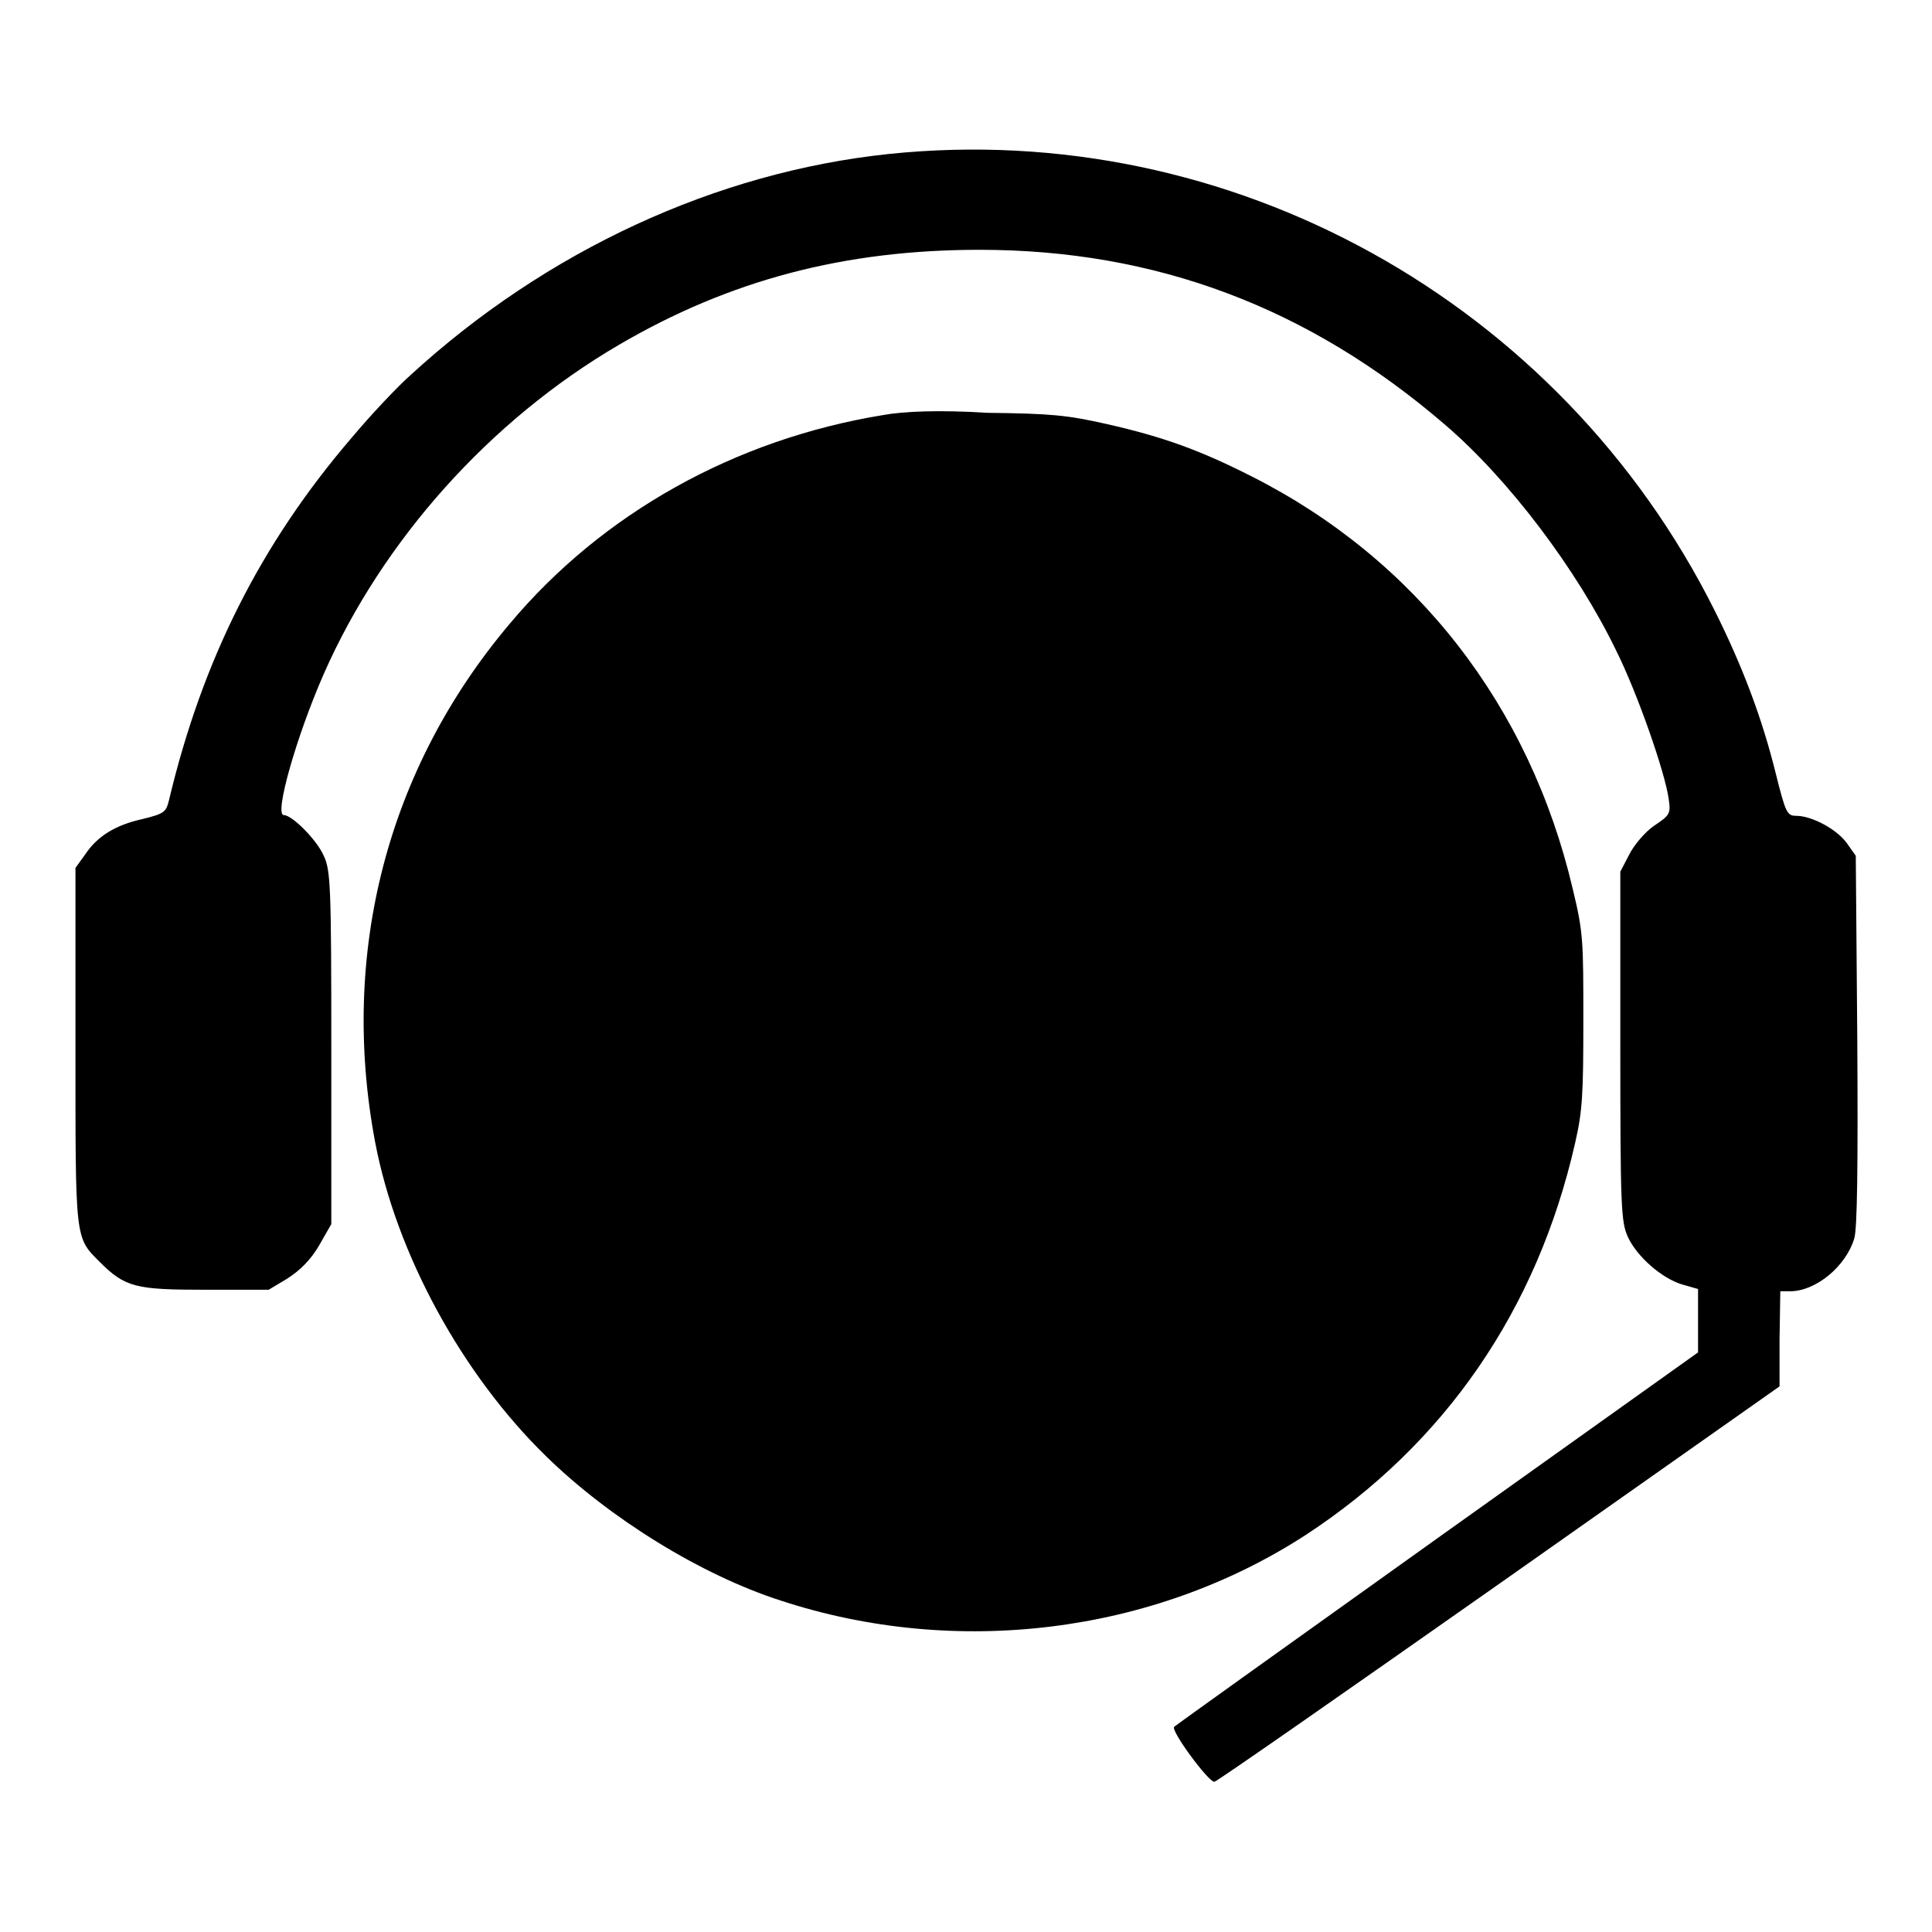 <?xml version="1.0" encoding="utf-8"?>
<!-- Svg Vector Icons : http://www.onlinewebfonts.com/icon -->
<!DOCTYPE svg PUBLIC "-//W3C//DTD SVG 1.1//EN" "http://www.w3.org/Graphics/SVG/1.1/DTD/svg11.dtd">
<svg version="1.1" xmlns="http://www.w3.org/2000/svg" xmlns:xlink="http://www.w3.org/1999/xlink" x="0px" y="0px" viewBox="0 0 256 256" enable-background="new 0 0 256 256" xml:space="preserve">
<g><g><g><path fill="#000000" d="M117.8,20.4c-22.9,2.4-45.4,12.8-63.4,29.3c-1.7,1.5-5.2,5.2-7.8,8.3c-12.1,14.1-19.8,29.5-24.2,48c-0.4,1.6-0.6,1.8-3.4,2.5c-3.7,0.8-6.1,2.3-7.7,4.7L10,115v23.5c0,25.9-0.1,25.4,3.2,28.7c3.4,3.4,4.8,3.7,14.1,3.7h8.3l2.5-1.5c1.7-1.1,3.1-2.5,4.2-4.4l1.6-2.8v-23.4c0-21.5-0.1-23.5-1-25.4c-0.9-2.1-4.2-5.4-5.3-5.4c-1.3,0,1.7-10.5,5.3-18.7c7.8-17.7,22-33.6,39.1-43.6c14.7-8.6,29.9-12.6,47.8-12.6c23.3,0,43.6,7.6,61.7,23.2c8.4,7.2,17.4,19.1,22.6,29.8c2.9,5.8,6.5,16.2,7,19.7c0.3,2,0.2,2.2-1.9,3.6c-1.2,0.8-2.7,2.6-3.3,3.8l-1.2,2.3v23.1c0,21.4,0.1,23.3,1,25.3c1.2,2.6,4.5,5.5,7.2,6.3l2.1,0.6v4.2v4.2l-34.5,24.6c-18.9,13.5-34.7,24.8-34.9,25c-0.6,0.4,4.5,7.3,5.3,7.3c0.3,0,17.2-11.8,37.7-26.2l37.2-26.2v-6.3l0.1-6.3h1.3c3.4,0,7.4-3.3,8.5-7c0.4-1.3,0.5-9.6,0.4-26.3l-0.2-24.4l-1.2-1.7c-1.3-1.8-4.6-3.6-6.7-3.6c-1.2,0-1.4-0.4-2.7-5.6c-1.8-7.3-4.4-14.2-8.1-21.6C206.7,39.9,163,15.7,117.8,20.4z"/><path fill="#000000" d="M117,55c-19.6,3.2-37.2,13-49.5,27.7c-16.2,19.2-22.5,43.6-17.8,68.6c2.8,14.8,11.5,30.8,22.7,41.7c8.4,8.2,20.5,15.7,31.1,19.1c23.2,7.6,49.3,4.4,69.5-8.7c18.5-12.1,30.7-29.9,35.7-51.9c1-4.3,1.1-6.6,1.1-16.3c0-10.6,0-11.6-1.4-17.4c-5.7-24.3-20.8-43.7-42.6-54.7c-6.7-3.4-11.6-5.2-19.1-6.9c-5.3-1.2-7.4-1.4-15.9-1.5C124.5,54.3,119.7,54.5,117,55z"/></g></g></g>
</svg>